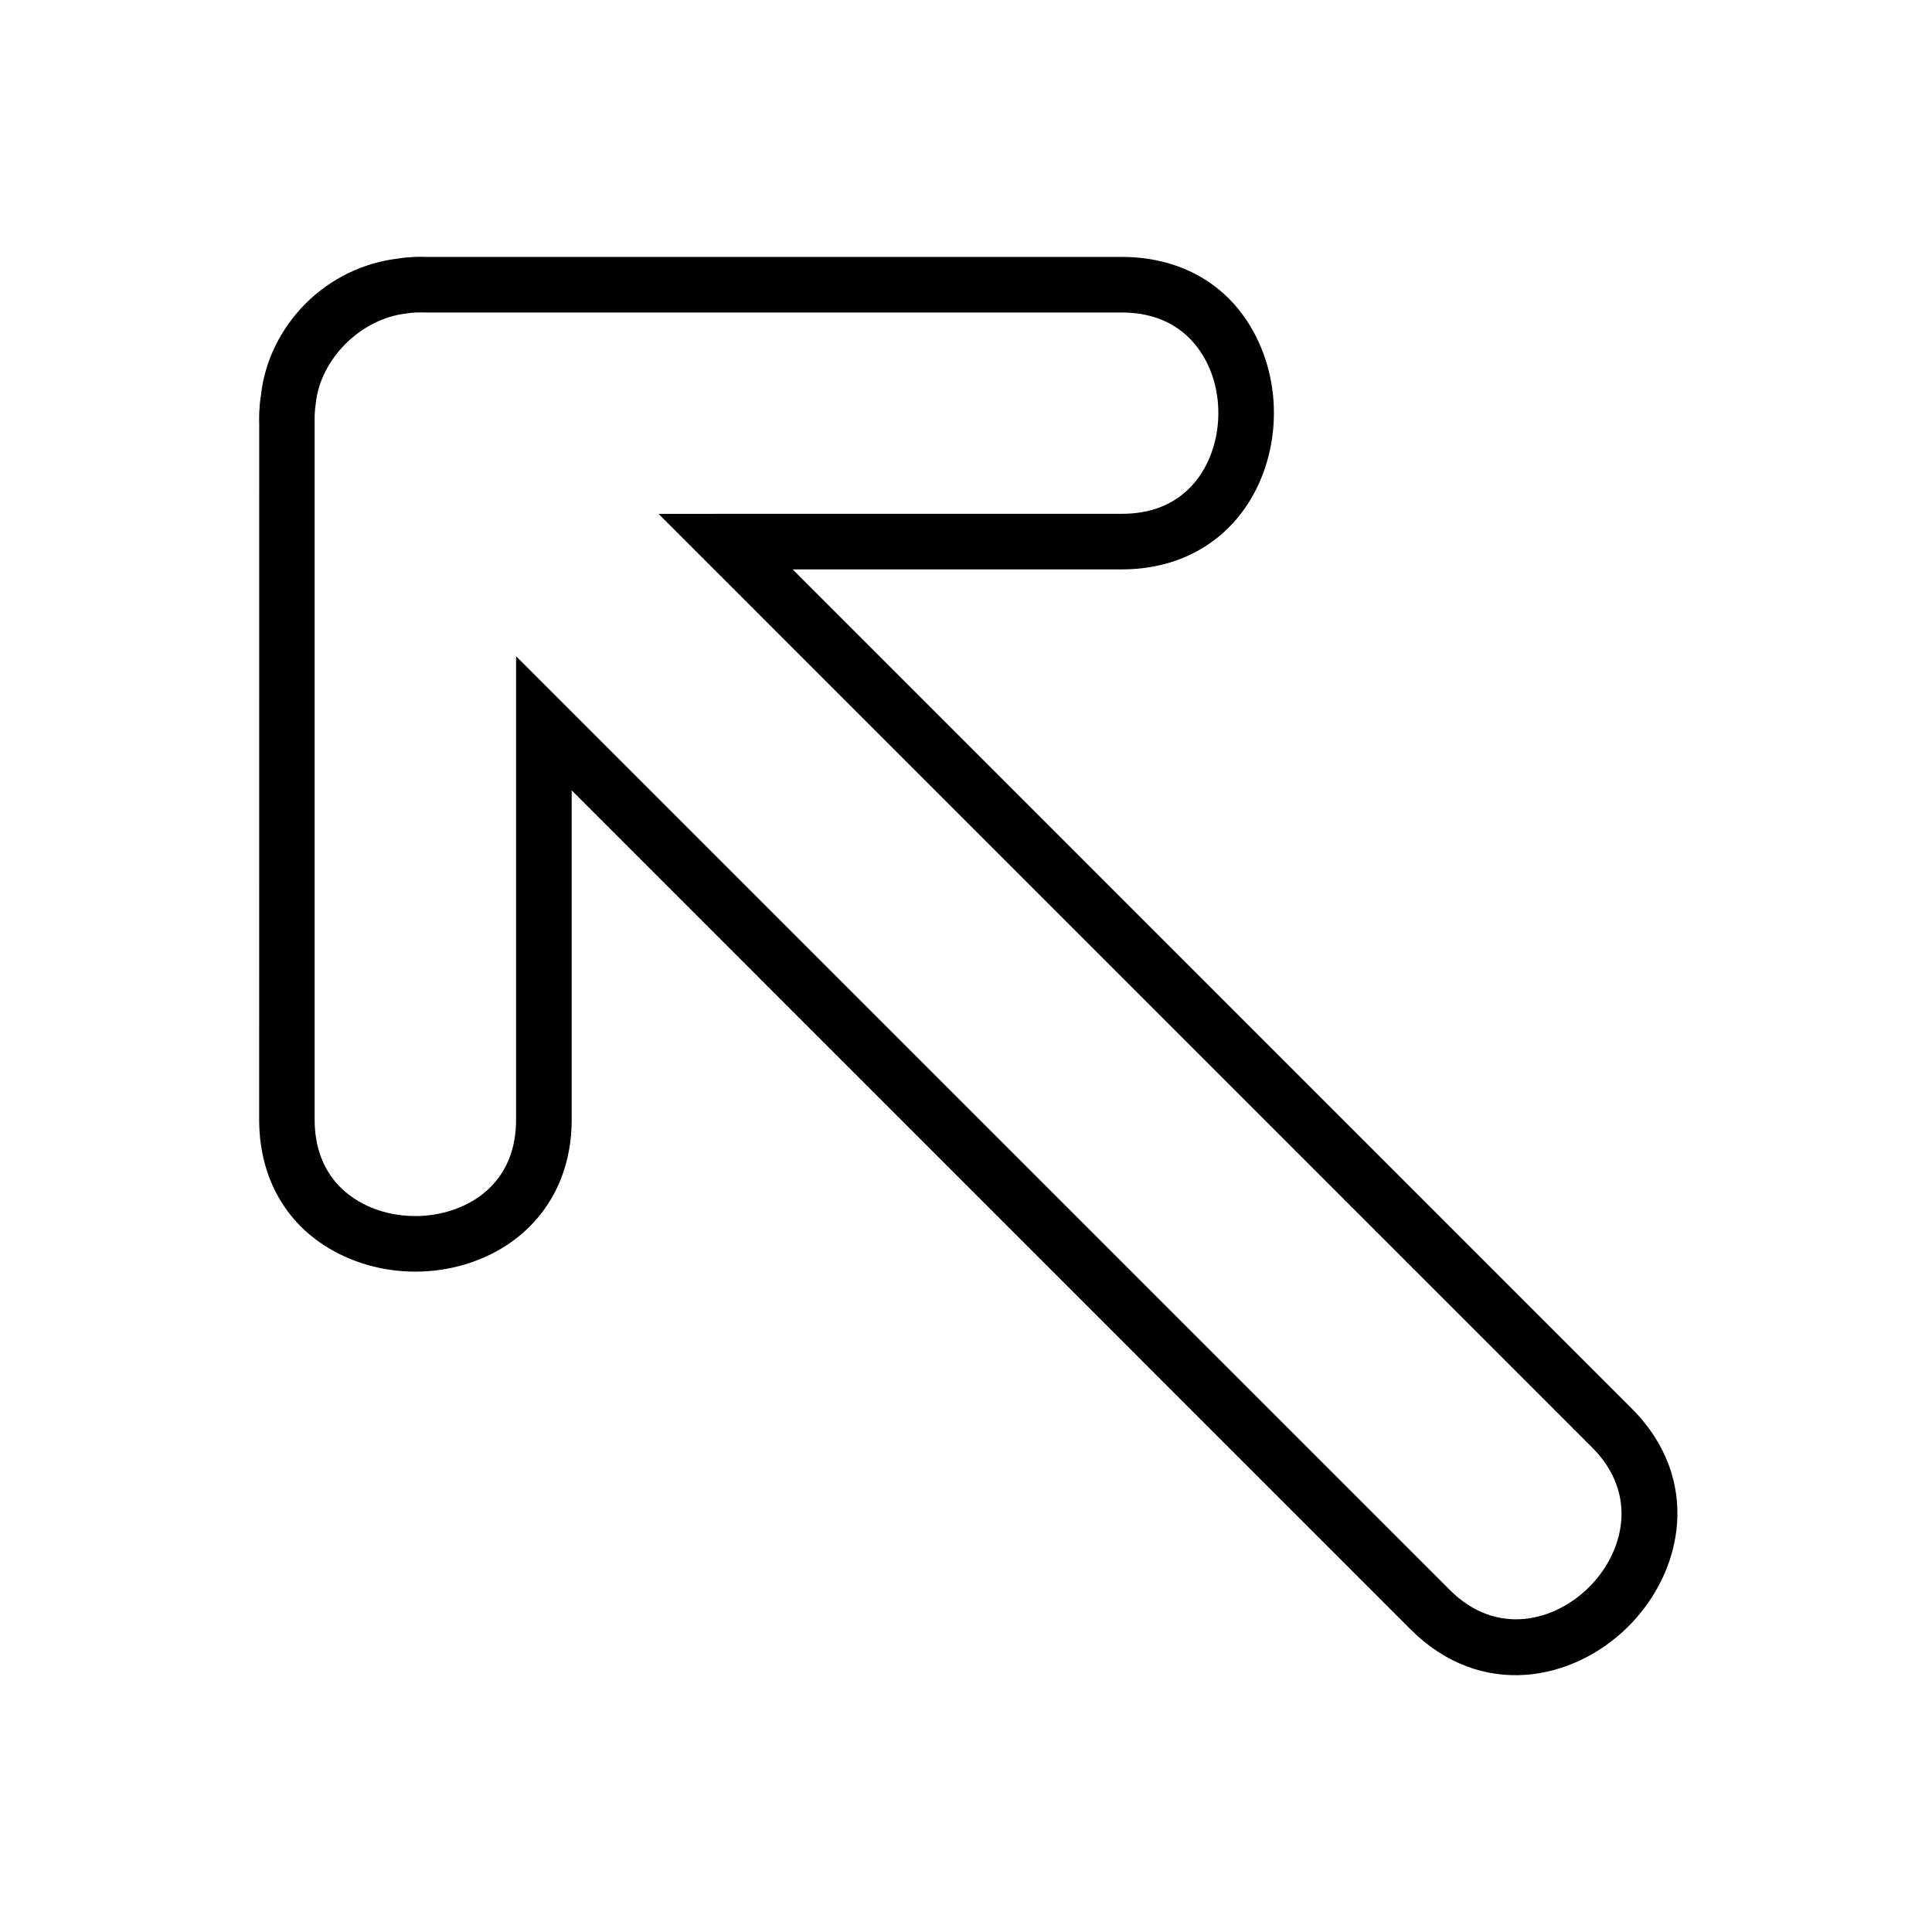 <?xml version="1.0" encoding="UTF-8"?>
<!-- The Best Svg Icon site in the world: iconSvg.co, Visit us! https://iconsvg.co -->
<svg fill="#000000" width="800px" height="800px" version="1.1" viewBox="144 144 512 512" xmlns="http://www.w3.org/2000/svg">
 <path d="m441.26 212.09-184.03 0.004c-0.961-0.047-1.91-0.047-3.074-0.02l-0.922 0.051c-1.391 0.07-2.777 0.215-3.734 0.395-9.184 1.066-17.875 5.297-24.484 11.898-6.648 6.648-10.863 15.297-11.848 24.215-0.246 1.484-0.387 2.988-0.383 3.672-0.055 0.359-0.102 0.742-0.09 1.391-0.031 0.969-0.039 1.945-0.004 2.539l-0.012 184.44c0 17.133 8.77 30.59 24.047 36.918 16.273 6.746 35.871 3.234 47.641-8.539 7.289-7.281 11.141-17.098 11.141-28.383v-87.211l222.29 222.32c18.707 18.707 43.223 13.75 57.773-0.797 14.559-14.559 19.504-39.066 0.801-57.773l-222.3-222.31h87.199c11.285 0 21.098-3.848 28.391-11.133 11.77-11.77 15.281-31.363 8.543-47.645-6.324-15.289-19.797-24.039-36.941-24.035zm23.34 29.676c4.457 10.746 2.207 24.027-5.356 31.582-4.535 4.535-10.574 6.828-17.973 6.82l-122.76 0.004 247.44 247.45c12.414 12.434 8.289 27.867-0.801 36.953-9.09 9.09-24.516 13.203-36.934 0.785l-247.45-247.45v122.77c0 7.391-2.293 13.441-6.828 17.961-7.559 7.562-20.836 9.812-31.59 5.352-5.598-2.301-14.953-8.414-14.965-23.32v-184.77c-0.031-0.59-0.004-1.176 0.02-2.188 0.039-0.906 0.121-1.797 0.312-3.043 1.289-11.543 11.84-22.168 23.852-23.578 0.926-0.152 1.84-0.238 2.481-0.266l0.629-0.02c0.629-0.016 1.234-0.023 2.176 0.012l184.4-0.004c14.902 0 21.012 9.367 23.34 14.953z"/>
</svg>
